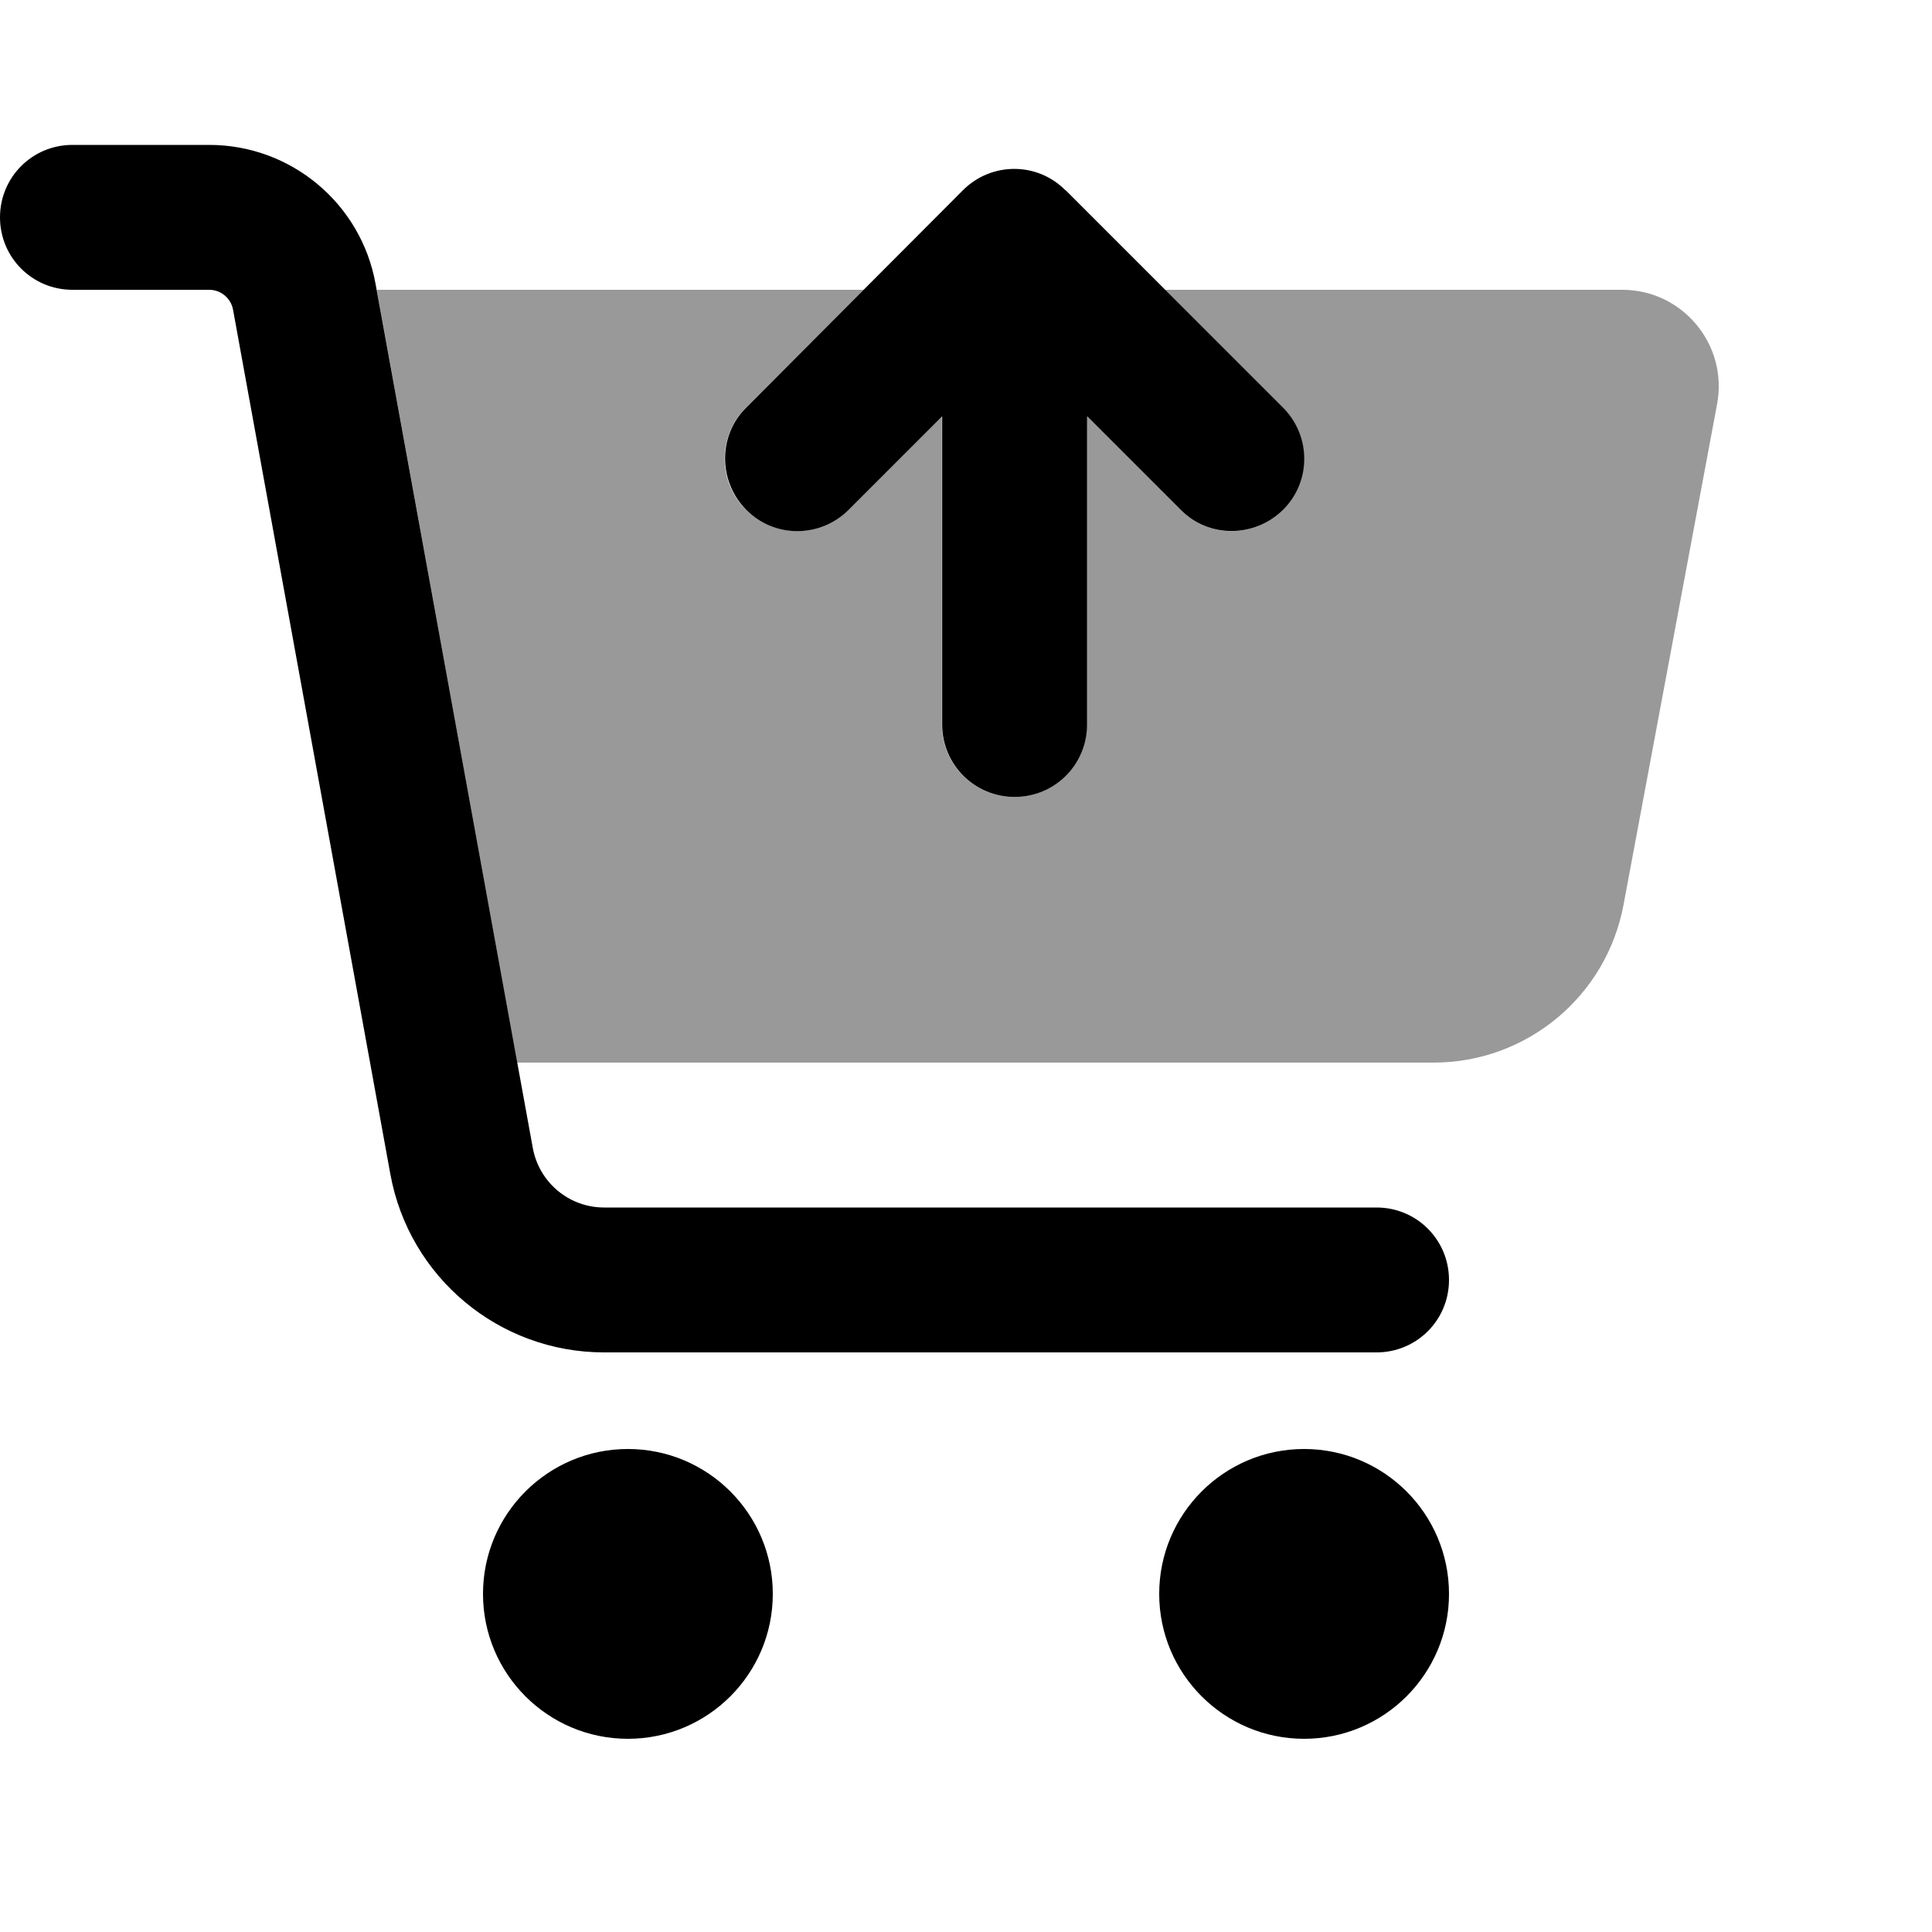 <svg xmlns="http://www.w3.org/2000/svg" viewBox="0 0 640 640"><!--! Font Awesome Pro 7.1.0 by @fontawesome - https://fontawesome.com License - https://fontawesome.com/license (Commercial License) Copyright 2025 Fonticons, Inc. --><path opacity=".4" fill="currentColor" d="M124.8 96L286.1 96L247.1 135C237.7 144.4 237.7 159.6 247.1 168.9C256.5 178.2 271.7 178.3 281 168.9L312 137.9L312 240C312 253.3 322.7 264 336 264C349.3 264 360 253.3 360 240L360 137.9L391 168.9C400.4 178.3 415.6 178.3 424.9 168.9C434.2 159.5 434.3 144.3 424.9 135L385.9 96L537.4 96C557.4 96 572.5 114.2 568.8 133.9L537.8 299.8C532.1 330.1 505.7 352 474.9 352L171.3 352L124.8 96z"/><path fill="currentColor" d="M0 72C0 58.7 10.7 48 24 48L69.3 48C96.4 48 119.6 67.4 124.4 94L176.5 380.3C178.6 391.7 188.5 400 200.1 400L456 400C469.3 400 480 410.7 480 424C480 437.3 469.3 448 456 448L200.1 448C165.3 448 135.5 423.1 129.3 388.9L77.2 102.6C76.5 98.8 73.2 96 69.3 96L24 96C10.7 96 0 85.3 0 72zM208 480C234.5 480 256 501.5 256 528C256 554.5 234.5 576 208 576C181.5 576 160 554.5 160 528C160 501.5 181.5 480 208 480zM432 480C458.5 480 480 501.5 480 528C480 554.5 458.5 576 432 576C405.5 576 384 554.5 384 528C384 501.5 405.5 480 432 480zM353 63L425 135C434.4 144.4 434.4 159.6 425 168.9C415.6 178.2 400.4 178.3 391.1 168.9L360.1 137.9L360.1 240C360.1 253.3 349.4 264 336.1 264C322.8 264 312.1 253.3 312.1 240L312.1 137.9L281.1 168.9C271.7 178.3 256.5 178.3 247.2 168.9C237.9 159.5 237.8 144.3 247.2 135L319 63C328.4 53.6 343.6 53.6 352.9 63z"/></svg>